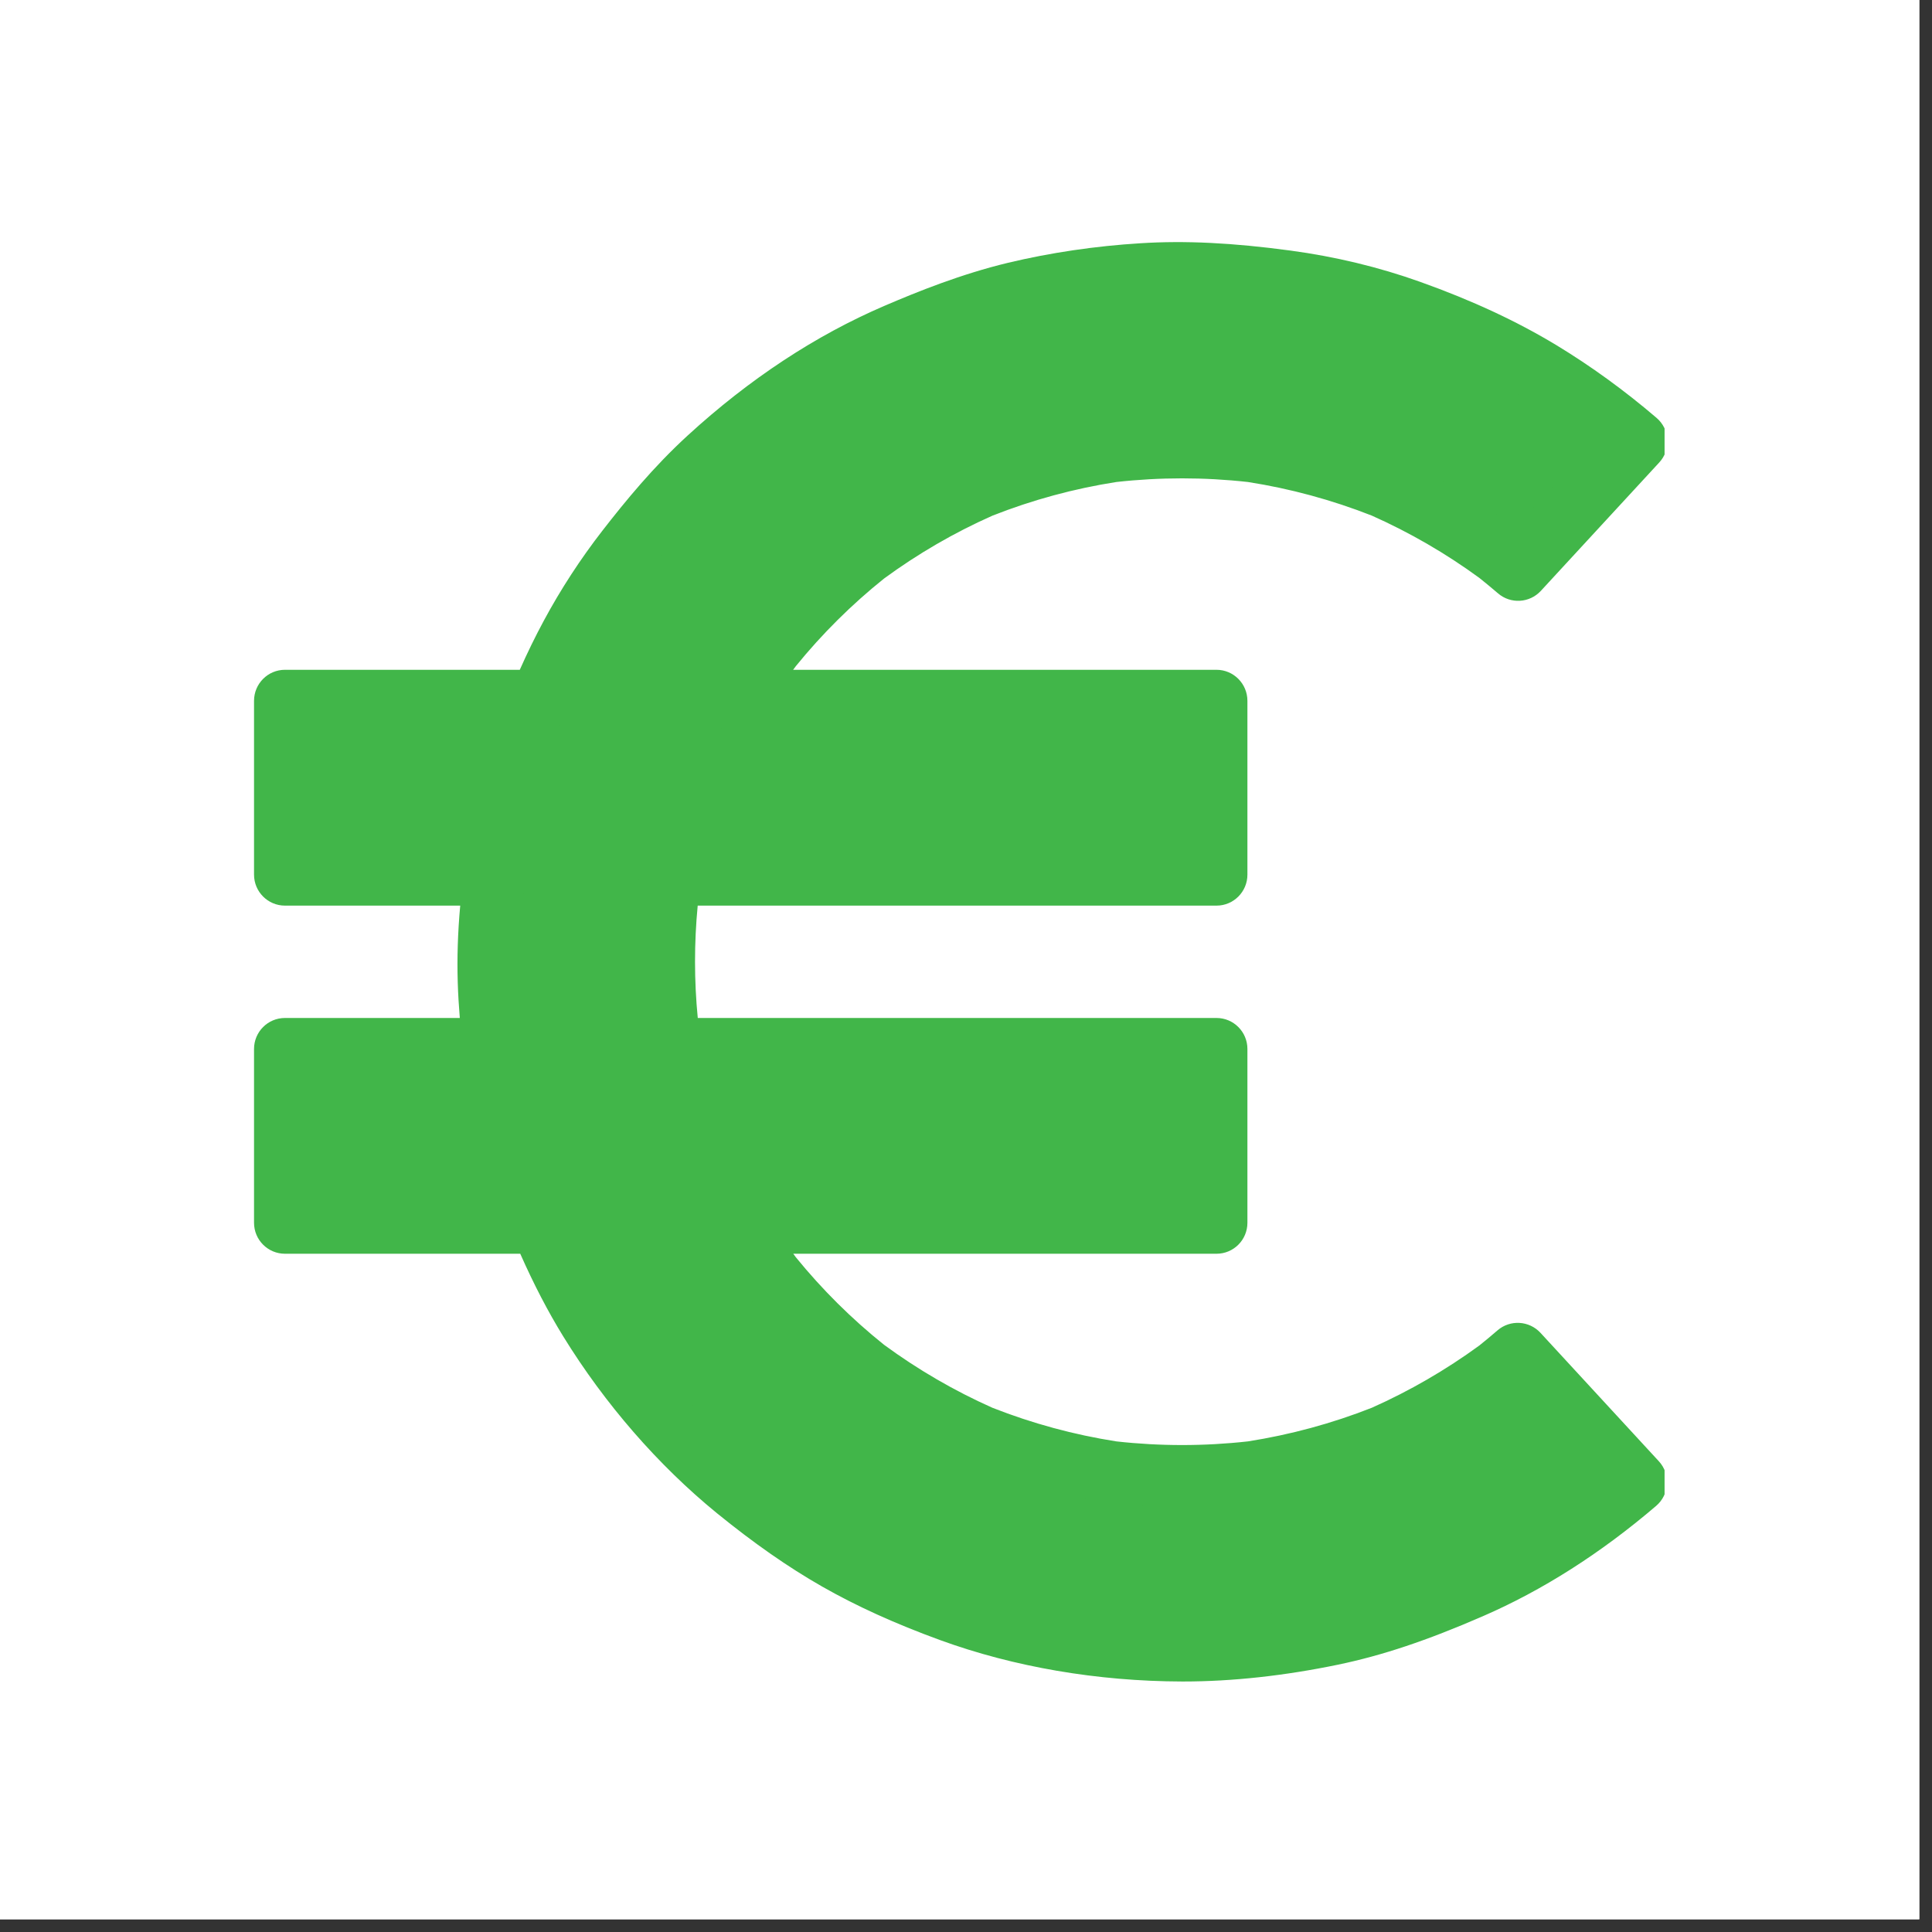<?xml version="1.0" encoding="UTF-8"?>
<svg xmlns="http://www.w3.org/2000/svg" xmlns:xlink="http://www.w3.org/1999/xlink" width="151" zoomAndPan="magnify" viewBox="0 0 113.25 113.25" height="151" preserveAspectRatio="xMidYMid meet" version="1.0">
  <rect x="0" y="0" width="113.25" height="113.25" fill="#333333" stroke="none"/>
  <defs>
    <clipPath id="c8b254ec47">
      <path d="M 0 0 L 112.504 0 L 112.504 112.504 L 0 112.504 Z M 0 0 " clip-rule="nonzero"></path>
    </clipPath>
    <clipPath id="25781fea6c">
      <path d="M 14.871 14.027 L 97.574 14.027 L 97.574 98.965 L 14.871 98.965 Z M 14.871 14.027 " clip-rule="nonzero"></path>
    </clipPath>
  </defs>
  <g clip-path="url(#c8b254ec47)">
    <path fill="#ffffff" d="M 0 0 L 112.504 0 L 112.504 112.504 L 0 112.504 Z M 0 0 " fill-opacity="1" fill-rule="nonzero"></path>
    <path fill="#ffffff" d="M 0 0 L 112.504 0 L 112.504 112.504 L 0 112.504 Z M 0 0 " fill-opacity="1" fill-rule="nonzero"></path>
  </g>
  <path fill="#41b649" d="M 87.816 80.312 C 85.727 81.844 83.484 83.145 81.113 84.195 C 78.625 85.18 76.031 85.879 73.387 86.293 C 70.668 86.598 67.922 86.598 65.203 86.293 C 62.555 85.883 59.961 85.18 57.473 84.191 C 55.082 83.133 52.82 81.82 50.719 80.273 C 48.695 78.652 46.852 76.824 45.223 74.812 C 44.469 73.805 43.77 72.754 43.129 71.676 L 71.309 71.676 L 71.309 61.488 L 39.34 61.488 C 39.273 61.137 39.211 60.785 39.156 60.434 C 38.852 57.734 38.852 55.008 39.156 52.312 C 39.211 51.961 39.273 51.613 39.34 51.27 L 71.309 51.27 L 71.309 41.082 L 43.117 41.082 C 43.762 39.996 44.465 38.941 45.223 37.93 C 46.852 35.918 48.695 34.09 50.719 32.473 C 52.82 30.922 55.086 29.609 57.473 28.547 C 59.965 27.562 62.555 26.863 65.203 26.453 C 67.922 26.145 70.668 26.148 73.387 26.453 C 76.031 26.863 78.621 27.562 81.109 28.547 C 83.48 29.598 85.727 30.898 87.812 32.43 C 88.211 32.746 88.602 33.07 88.988 33.402 L 95.926 25.875 C 94.168 24.371 92.281 22.992 90.301 21.793 C 87.891 20.332 85.281 19.176 82.633 18.23 C 80.293 17.395 77.863 16.82 75.402 16.488 C 72.594 16.109 69.809 15.895 66.973 16.07 C 64.469 16.223 61.949 16.59 59.504 17.176 C 57.105 17.75 54.824 18.625 52.562 19.598 C 48.5 21.34 44.781 23.895 41.535 26.867 C 39.754 28.5 38.223 30.32 36.75 32.219 C 35.516 33.805 34.418 35.488 33.469 37.254 C 32.801 38.496 32.199 39.773 31.66 41.082 L 16.703 41.082 L 16.703 51.27 L 28.996 51.27 C 28.734 53.348 28.582 55.422 28.645 57.527 C 28.684 58.848 28.797 60.172 28.969 61.488 L 16.703 61.488 L 16.703 71.676 L 31.688 71.676 C 32.512 73.641 33.434 75.551 34.551 77.371 C 36.844 81.094 39.773 84.516 43.172 87.289 C 45.035 88.809 46.988 90.223 49.082 91.418 C 51.191 92.617 53.441 93.598 55.723 94.43 C 60.027 96 64.715 96.738 69.293 96.746 C 72.234 96.754 75.199 96.395 78.07 95.797 C 80.883 95.211 83.547 94.223 86.176 93.082 C 89.711 91.547 92.98 89.391 95.906 86.887 L 88.965 79.359 C 88.59 79.684 88.203 80.004 87.816 80.312 Z M 87.816 80.312 " fill-opacity="1" fill-rule="nonzero"></path>
  <g clip-path="url(#25781fea6c)">
    <path fill="#41b649" d="M 69.355 98.566 C 69.336 98.566 69.312 98.566 69.293 98.566 C 64.336 98.555 59.43 97.715 55.102 96.137 C 52.469 95.176 50.203 94.148 48.184 92.996 C 46.191 91.859 44.18 90.453 42.023 88.699 C 38.57 85.879 35.453 82.293 33.008 78.324 C 32.125 76.887 31.297 75.301 30.496 73.492 L 16.703 73.492 C 15.703 73.492 14.891 72.68 14.891 71.676 L 14.891 61.488 C 14.891 60.484 15.703 59.672 16.703 59.672 L 26.953 59.672 C 26.895 58.961 26.852 58.266 26.832 57.582 C 26.789 56.156 26.832 54.691 26.977 53.086 L 16.703 53.086 C 15.703 53.086 14.891 52.27 14.891 51.27 L 14.891 41.082 C 14.891 40.078 15.703 39.262 16.703 39.262 L 30.469 39.262 C 30.91 38.27 31.379 37.309 31.871 36.395 C 32.867 34.543 34.027 32.762 35.316 31.102 C 36.652 29.383 38.289 27.379 40.312 25.527 C 43.926 22.215 47.809 19.66 51.848 17.926 C 53.773 17.098 56.34 16.066 59.082 15.406 C 61.582 14.809 64.199 14.422 66.863 14.258 C 69.461 14.094 72.25 14.23 75.645 14.688 C 78.281 15.043 80.836 15.66 83.242 16.52 C 86.293 17.609 88.91 18.828 91.242 20.238 C 93.258 21.461 95.23 22.891 97.105 24.496 C 97.48 24.816 97.711 25.277 97.738 25.77 C 97.77 26.262 97.598 26.746 97.262 27.109 L 90.32 34.637 C 89.656 35.355 88.543 35.418 87.805 34.777 C 87.445 34.469 87.082 34.168 86.715 33.875 C 84.75 32.438 82.629 31.211 80.41 30.223 C 78.074 29.305 75.633 28.641 73.148 28.254 C 70.586 27.969 67.996 27.969 65.441 28.254 C 62.957 28.641 60.512 29.305 58.176 30.227 C 55.938 31.219 53.801 32.461 51.82 33.914 C 49.922 35.434 48.184 37.16 46.652 39.047 C 46.598 39.117 46.543 39.191 46.492 39.262 L 71.309 39.262 C 72.309 39.262 73.121 40.078 73.121 41.082 L 73.121 51.27 C 73.121 52.273 72.309 53.086 71.309 53.086 L 40.898 53.086 C 40.688 55.273 40.688 57.484 40.902 59.672 L 71.309 59.672 C 72.309 59.672 73.121 60.484 73.121 61.488 L 73.121 71.676 C 73.121 72.68 72.312 73.492 71.309 73.492 L 46.5 73.492 C 46.551 73.562 46.602 73.629 46.652 73.699 C 48.184 75.582 49.922 77.309 51.82 78.828 C 53.797 80.281 55.934 81.523 58.172 82.52 C 60.512 83.441 62.957 84.105 65.441 84.492 C 67.996 84.777 70.586 84.777 73.148 84.492 C 75.633 84.102 78.078 83.441 80.414 82.52 C 82.633 81.531 84.75 80.305 86.715 78.871 C 87.059 78.598 87.406 78.305 87.785 77.98 C 88.527 77.344 89.637 77.41 90.301 78.129 L 97.238 85.656 C 97.574 86.02 97.746 86.504 97.715 86.996 C 97.688 87.488 97.457 87.949 97.082 88.27 C 93.84 91.043 90.414 93.227 86.898 94.75 C 83.637 96.168 81.027 97.039 78.441 97.578 C 75.293 98.23 72.238 98.566 69.355 98.566 Z M 18.52 69.859 L 31.688 69.859 C 32.418 69.859 33.078 70.297 33.363 70.973 C 34.242 73.074 35.137 74.855 36.098 76.414 C 38.328 80.043 41.172 83.316 44.316 85.879 C 46.312 87.508 48.164 88.801 49.98 89.836 C 51.82 90.887 53.902 91.832 56.344 92.723 C 60.281 94.16 64.758 94.922 69.297 94.93 C 69.316 94.93 69.336 94.93 69.355 94.93 C 71.988 94.93 74.797 94.625 77.699 94.02 C 80.039 93.531 82.43 92.73 85.453 91.414 C 88.121 90.258 90.742 88.676 93.266 86.703 L 88.793 81.848 C 86.629 83.422 84.293 84.77 81.848 85.855 C 81.824 85.867 81.801 85.875 81.777 85.887 C 79.172 86.914 76.441 87.656 73.664 88.086 C 73.641 88.09 73.613 88.094 73.59 88.098 C 70.734 88.418 67.844 88.418 65 88.098 C 64.973 88.094 64.949 88.09 64.926 88.086 C 62.148 87.656 59.414 86.914 56.805 85.883 C 56.781 85.875 56.762 85.863 56.738 85.855 C 54.238 84.746 51.848 83.359 49.645 81.734 C 49.625 81.723 49.605 81.707 49.586 81.691 C 47.461 79.992 45.52 78.066 43.812 75.957 C 43.797 75.941 43.781 75.922 43.766 75.902 C 42.98 74.852 42.242 73.742 41.566 72.605 C 41.234 72.043 41.227 71.344 41.551 70.777 C 41.871 70.211 42.473 69.859 43.125 69.859 L 69.492 69.859 L 69.492 63.305 L 39.34 63.305 C 38.469 63.305 37.719 62.684 37.559 61.824 C 37.488 61.453 37.422 61.086 37.367 60.711 C 37.363 60.688 37.359 60.664 37.355 60.637 C 37.031 57.809 37.031 54.938 37.355 52.105 C 37.359 52.078 37.363 52.055 37.367 52.031 C 37.422 51.664 37.488 51.297 37.555 50.93 C 37.719 50.074 38.465 49.453 39.34 49.453 L 69.492 49.453 L 69.492 42.898 L 43.117 42.898 C 42.469 42.898 41.863 42.547 41.543 41.977 C 41.219 41.41 41.227 40.715 41.559 40.152 C 42.238 39.008 42.98 37.895 43.77 36.84 C 43.781 36.82 43.797 36.801 43.812 36.781 C 45.523 34.676 47.465 32.746 49.586 31.051 C 49.605 31.035 49.625 31.023 49.645 31.008 C 51.852 29.383 54.242 27.996 56.742 26.887 C 56.762 26.879 56.785 26.867 56.809 26.859 C 59.418 25.828 62.148 25.086 64.926 24.656 C 64.953 24.652 64.977 24.648 65 24.648 C 67.848 24.328 70.734 24.328 73.59 24.648 C 73.613 24.648 73.641 24.652 73.664 24.656 C 76.441 25.086 79.172 25.828 81.777 26.859 C 81.801 26.867 81.824 26.875 81.848 26.887 C 84.301 27.977 86.645 29.328 88.816 30.914 L 93.289 26.062 C 92.012 25.066 90.695 24.156 89.363 23.348 C 87.246 22.062 84.844 20.949 82.023 19.941 C 79.855 19.168 77.547 18.613 75.164 18.289 C 71.965 17.859 69.477 17.734 67.086 17.883 C 64.633 18.035 62.223 18.391 59.93 18.941 C 57.465 19.531 55.184 20.449 53.277 21.266 C 49.613 22.836 46.074 25.176 42.762 28.211 C 40.938 29.879 39.422 31.738 38.18 33.336 C 37.016 34.836 35.965 36.445 35.066 38.117 C 34.449 39.266 33.867 40.496 33.34 41.773 C 33.059 42.453 32.398 42.898 31.664 42.898 L 18.52 42.898 L 18.52 49.453 L 28.996 49.453 C 29.516 49.453 30.012 49.676 30.355 50.066 C 30.703 50.457 30.859 50.98 30.797 51.496 C 30.512 53.758 30.402 55.656 30.461 57.473 C 30.496 58.684 30.602 59.957 30.77 61.254 C 30.836 61.77 30.68 62.293 30.332 62.688 C 29.988 63.078 29.492 63.305 28.969 63.305 L 18.52 63.305 Z M 87.816 80.312 L 87.82 80.312 Z M 87.816 80.312 " fill-opacity="1" fill-rule="nonzero"></path>
  </g>
</svg>
